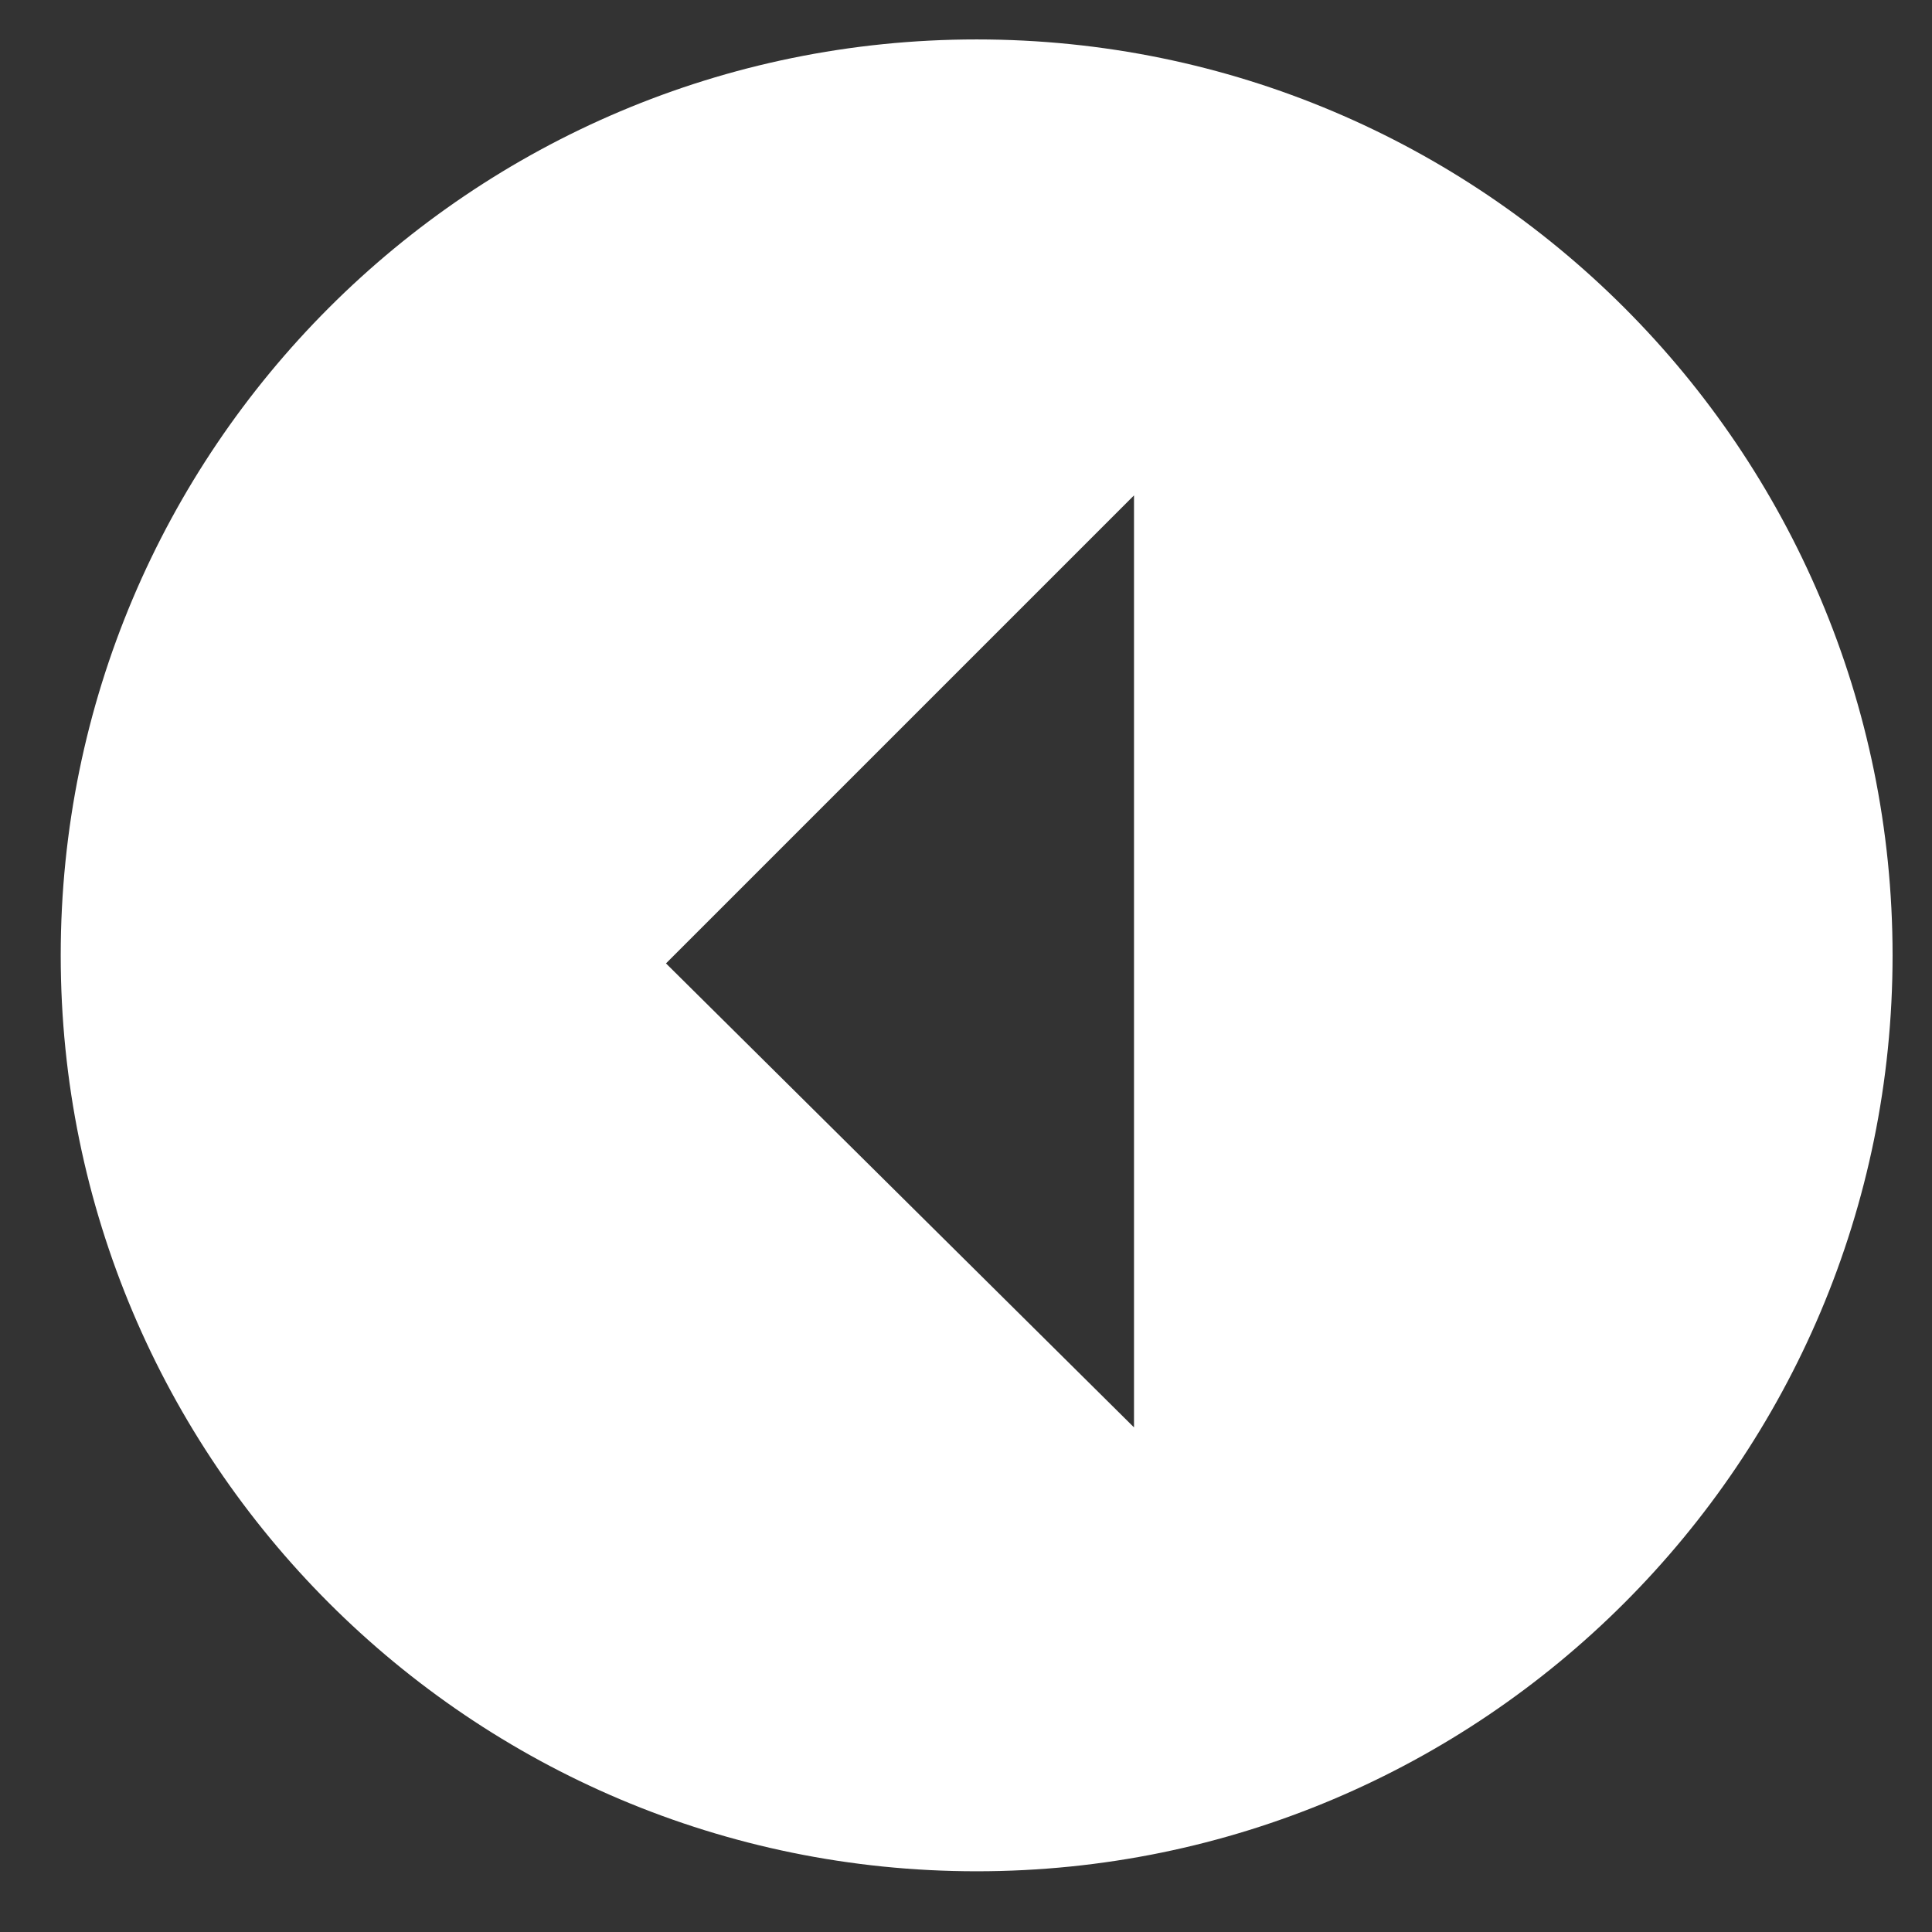 <?xml version="1.0" encoding="utf-8"?>
<!-- Generator: Adobe Illustrator 17.0.0, SVG Export Plug-In . SVG Version: 6.00 Build 0)  -->
<!DOCTYPE svg PUBLIC "-//W3C//DTD SVG 1.1//EN" "http://www.w3.org/Graphics/SVG/1.1/DTD/svg11.dtd">
<svg version="1.1" id="Capa_1" xmlns="http://www.w3.org/2000/svg" xmlns:xlink="http://www.w3.org/1999/xlink" x="0px" y="0px"
	 width="49px" height="49px" viewBox="-11.75 0.813 49 49" enable-background="new -11.75 0.813 49 49" xml:space="preserve">
<rect x="-11.75" y="0.813" width="49" height="49" fill="#333333" stroke="none"/>
<path fill="#FFFFFF" d="M13.02,1.813c-12.829,0-23.23,10.4-23.23,23.23s10.4,23.23,23.23,23.23s23.23-10.4,23.23-23.23
	S25.85,1.813,13.02,1.813z M17.011,37.015L5.141,25.247l11.87-11.87V37.015z"/>
</svg>
